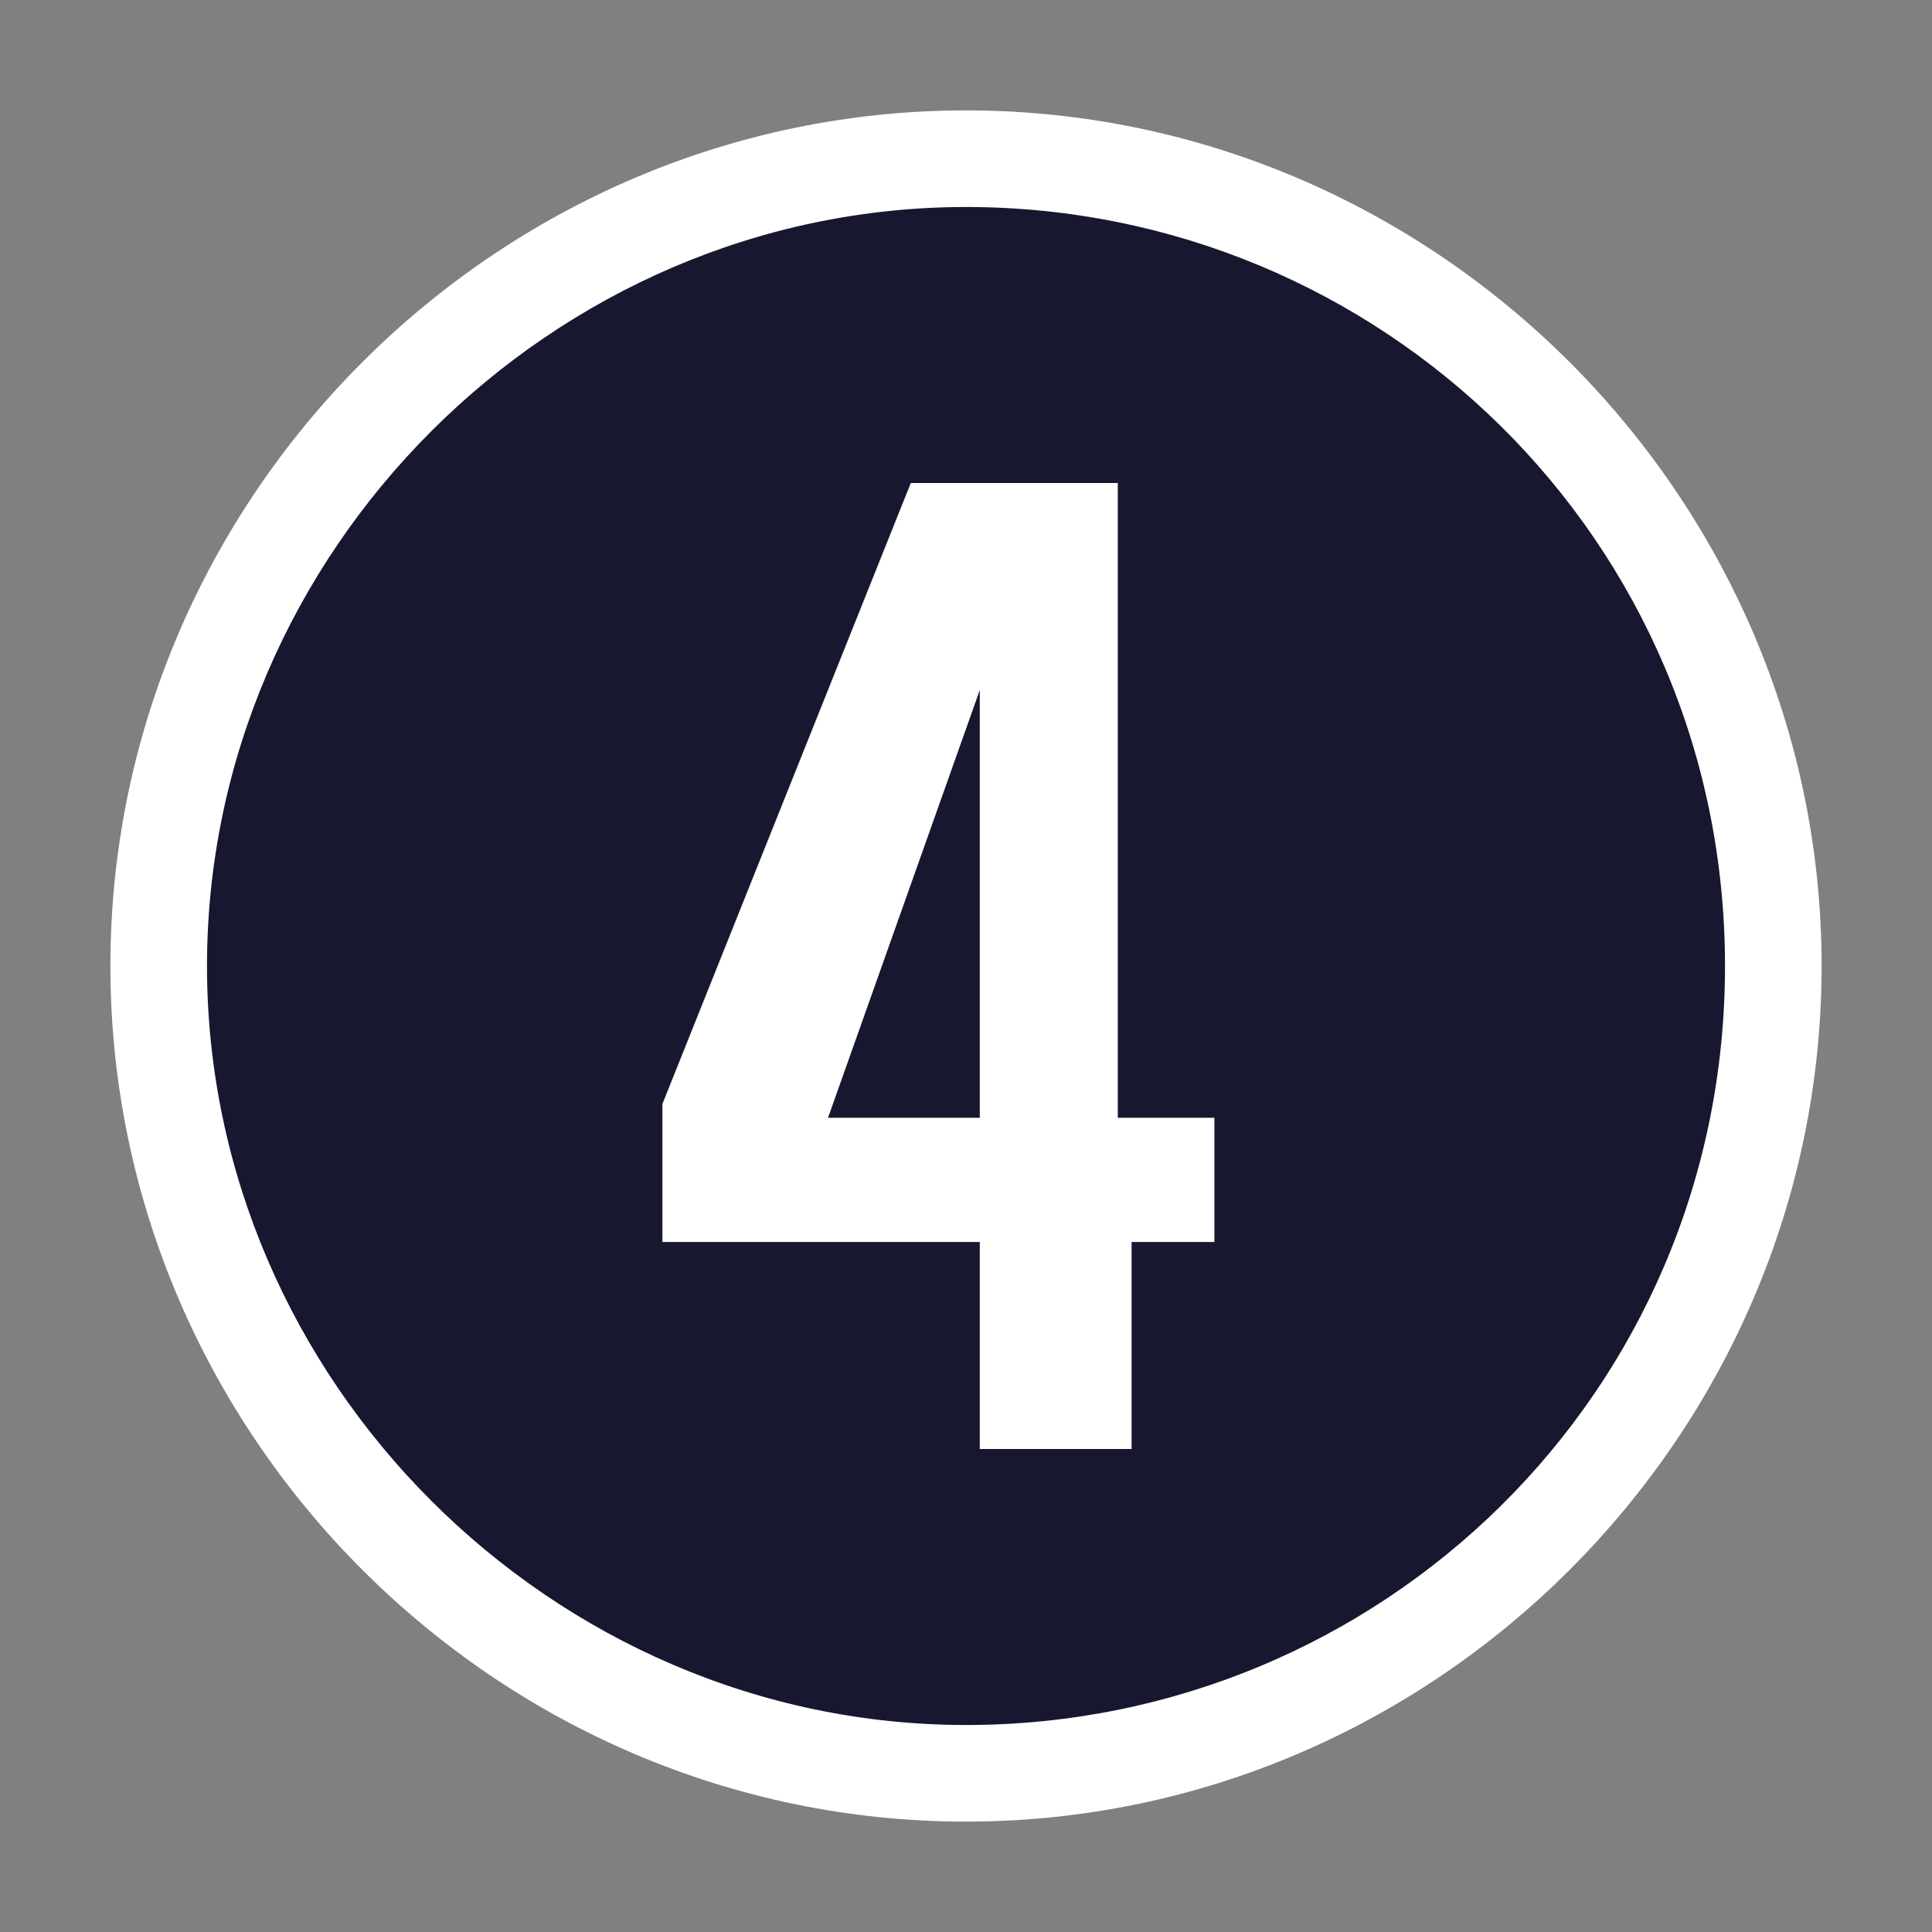<?xml version="1.0" encoding="utf-8"?>
<!-- Generator: Adobe Illustrator 24.3.0, SVG Export Plug-In . SVG Version: 6.00 Build 0)  -->
<svg version="1.1" id="Calque_1" xmlns="http://www.w3.org/2000/svg" xmlns:xlink="http://www.w3.org/1999/xlink" x="0px" y="0px"
	 viewBox="0 0 14 14" enable-background="new 0 0 14 14" xml:space="preserve">
<rect x="0" y="0" width="14" height="14" fill="#808080" stroke="none"/>
<g>
	<circle fill="#17182F" cx="7" cy="7" r="6"/>
	<path fill="#FFFFFF" d="M7,0.8c3.4,0,6.2,2.8,6.2,6.2s-2.8,6.2-6.2,6.2S0.8,10.4,0.8,7S3.6,0.8,7,0.8z M7,12.5c3,0,5.5-2.4,5.5-5.5
		S10,1.5,7,1.5S1.5,4,1.5,7S4,12.5,7,12.5z M4.8,8l1.8-4.5h1.5v4.6h0.7V9H8.2v1.5H7.1V9H4.8V8z M7.1,8.1V5L6,8.1H7.1z"/>
</g>
</svg>
